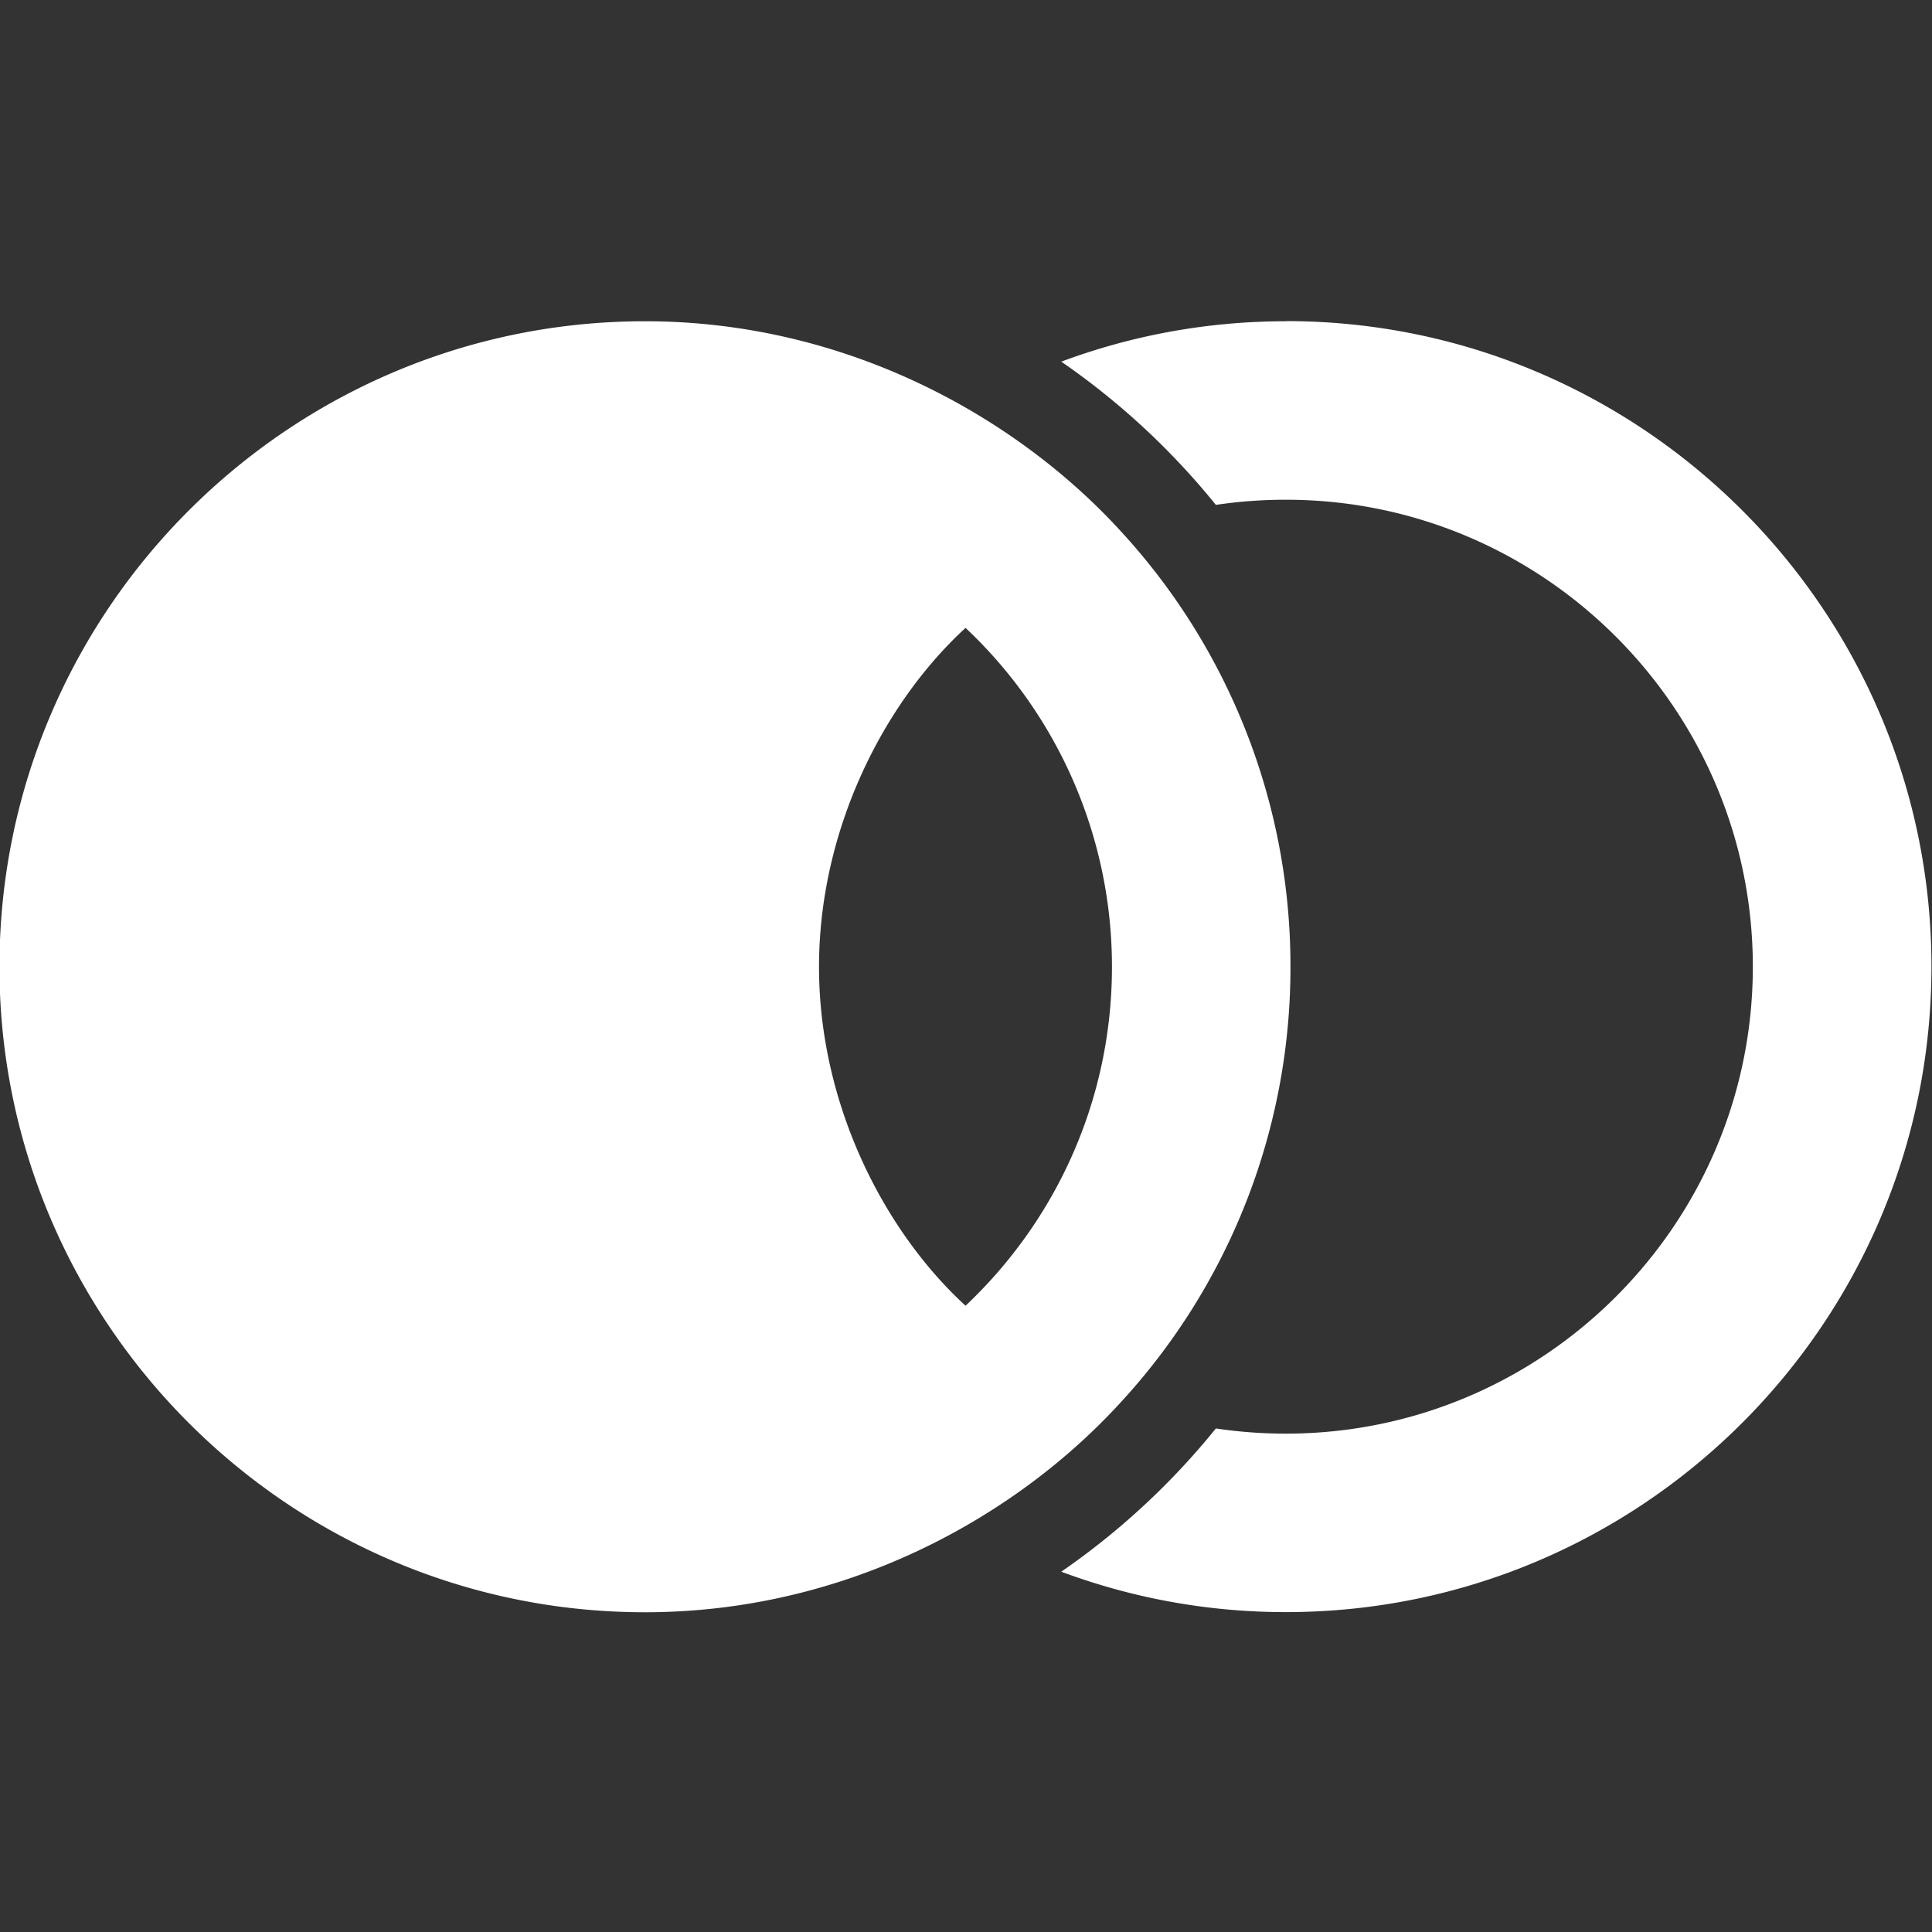<svg xmlns="http://www.w3.org/2000/svg" width="64" height="64" fill="none"><rect width="100%" height="100%" fill="#333333" stroke="none"/><g fill="#fff" clip-path="url(#a)"><path d="M42.6 10.642c-2.618 0-5.122.473-7.444 1.338a24.367 24.367 0 0 1 5.121 4.745 15.71 15.71 0 0 1 2.32-.171c8.528 0 15.468 6.94 15.468 15.469 0 8.528-6.94 15.468-15.469 15.468-.79 0-1.565-.059-2.319-.171a24.37 24.37 0 0 1-5.121 4.745 21.247 21.247 0 0 0 7.443 1.338c11.79 0 21.383-9.586 21.383-21.383 0-11.798-9.594-21.383-21.383-21.383v.005Z"/><path d="M37.101 46.481a21.245 21.245 0 0 0 5.647-14.456 21.258 21.258 0 0 0-5.647-14.457c-3.466-3.778-9.09-6.926-15.736-6.926-11.789 0-21.383 9.593-21.383 21.383 0 11.789 9.594 21.383 21.383 21.383 6.651 0 12.265-3.14 15.736-6.927Zm-5.116-3.227c-2.738-2.51-4.854-6.715-4.854-11.227 0-4.511 2.116-8.714 4.854-11.227a15.396 15.396 0 0 1 4.85 11.227c0 4.42-1.862 8.41-4.85 11.227Z"/></g><defs><clipPath id="a"><path fill="#fff" d="M0 0h64v64H0z"/></clipPath></defs></svg>